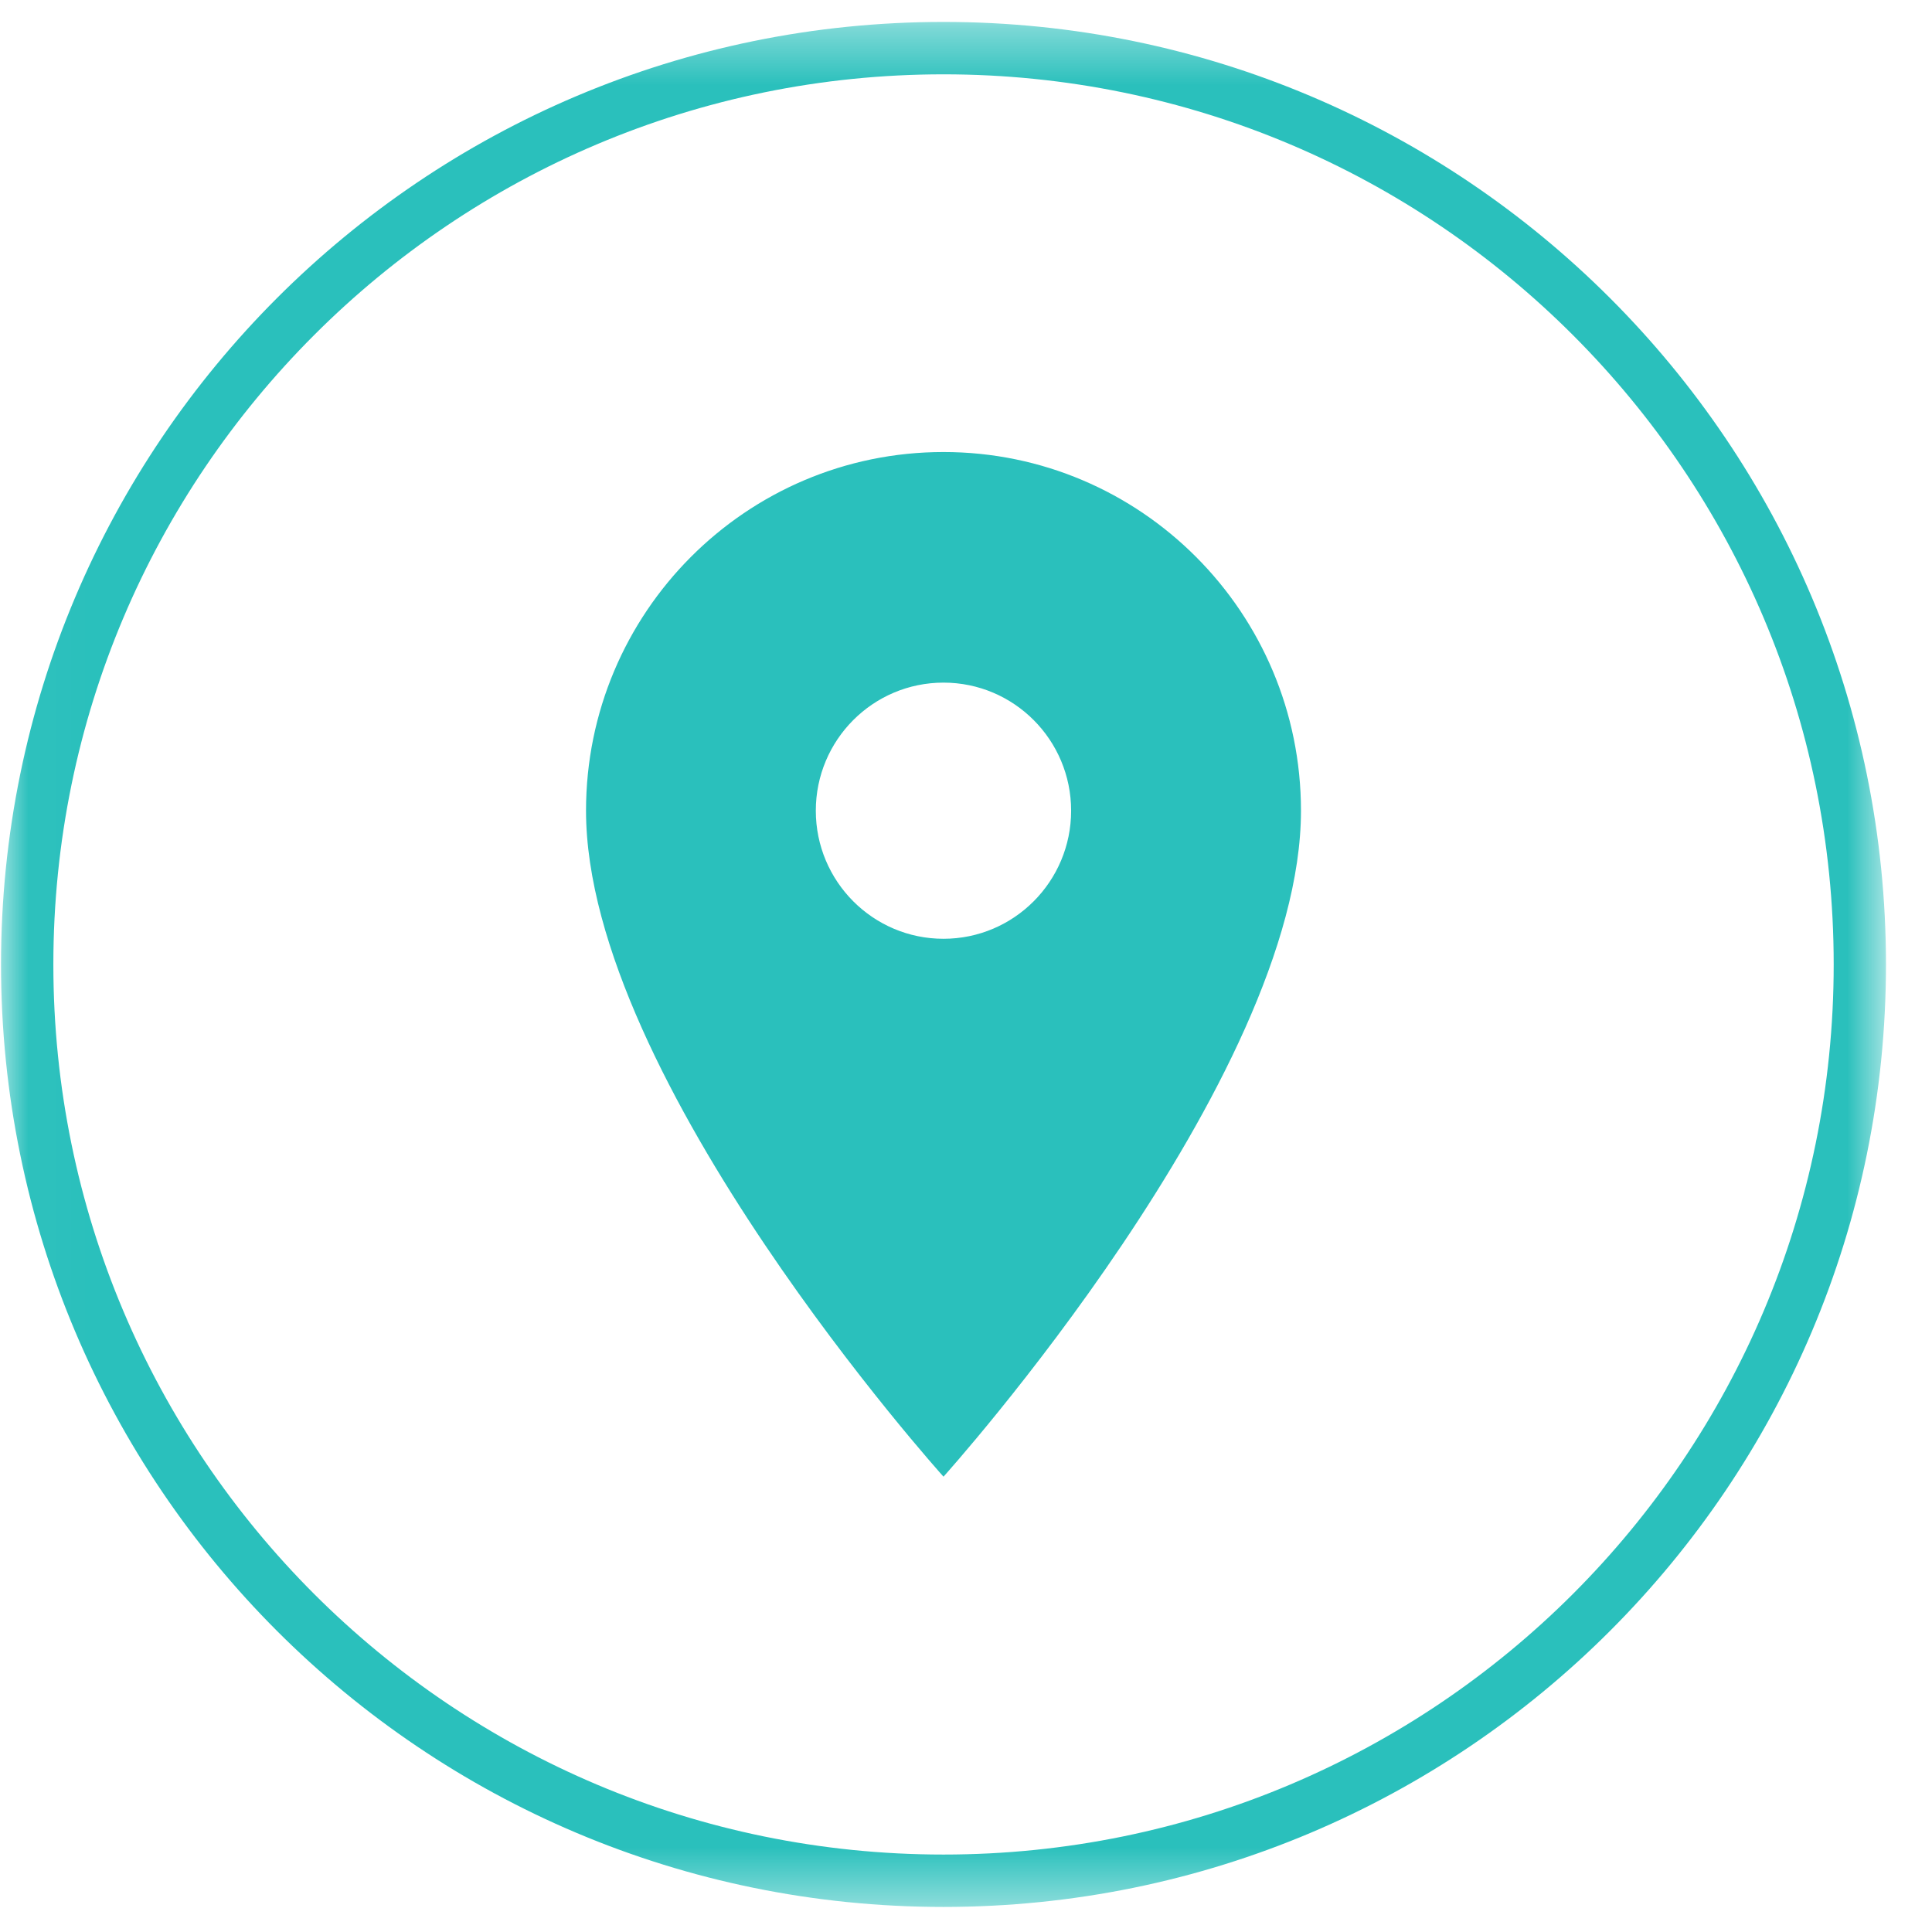 <svg width="34" height="34" viewBox="0 0 34 34" fill="none" xmlns="http://www.w3.org/2000/svg">
<mask id="mask0_79_5214" style="mask-type:luminance" maskUnits="userSpaceOnUse" x="0" y="0" width="34" height="34">
<path d="M0.021 0.384H33.193V33.557H0.021V0.384Z" fill="white"/>
</mask>
<g mask="url(#mask0_79_5214)">
<path d="M16.604 0.386C12.024 0.386 7.878 2.243 4.876 5.244C1.874 8.246 0.018 12.393 0.018 16.972C0.018 21.552 1.874 25.701 4.876 28.703C7.878 31.705 12.024 33.559 16.604 33.559C21.184 33.559 25.33 31.705 28.332 28.703C31.336 25.699 33.19 21.552 33.19 16.972C33.19 12.393 31.336 8.246 28.332 5.244C25.33 2.243 21.184 0.386 16.604 0.386ZM16.604 1.308C20.93 1.308 24.847 3.061 27.681 5.897C30.516 8.732 32.27 12.648 32.27 16.972C32.27 21.299 30.516 25.215 27.681 28.051C24.847 30.884 20.93 32.637 16.604 32.637C12.278 32.637 8.362 30.884 5.528 28.051C2.692 25.215 0.939 21.299 0.939 16.972C0.939 12.646 2.692 8.732 5.528 5.897C8.362 3.061 12.278 1.308 16.604 1.308ZM16.604 7.955C13.13 7.955 10.313 10.782 10.313 14.267C10.313 19 16.604 25.987 16.604 25.987C16.604 25.987 22.895 19 22.895 14.267C22.895 10.782 20.077 7.955 16.604 7.955ZM16.604 12.013C17.844 12.013 18.85 13.022 18.85 14.267C18.85 15.511 17.844 16.521 16.604 16.521C15.363 16.521 14.357 15.511 14.357 14.267C14.357 13.022 15.363 12.013 16.604 12.013Z" fill="#2AC0BC"/>
</g>
</svg>
